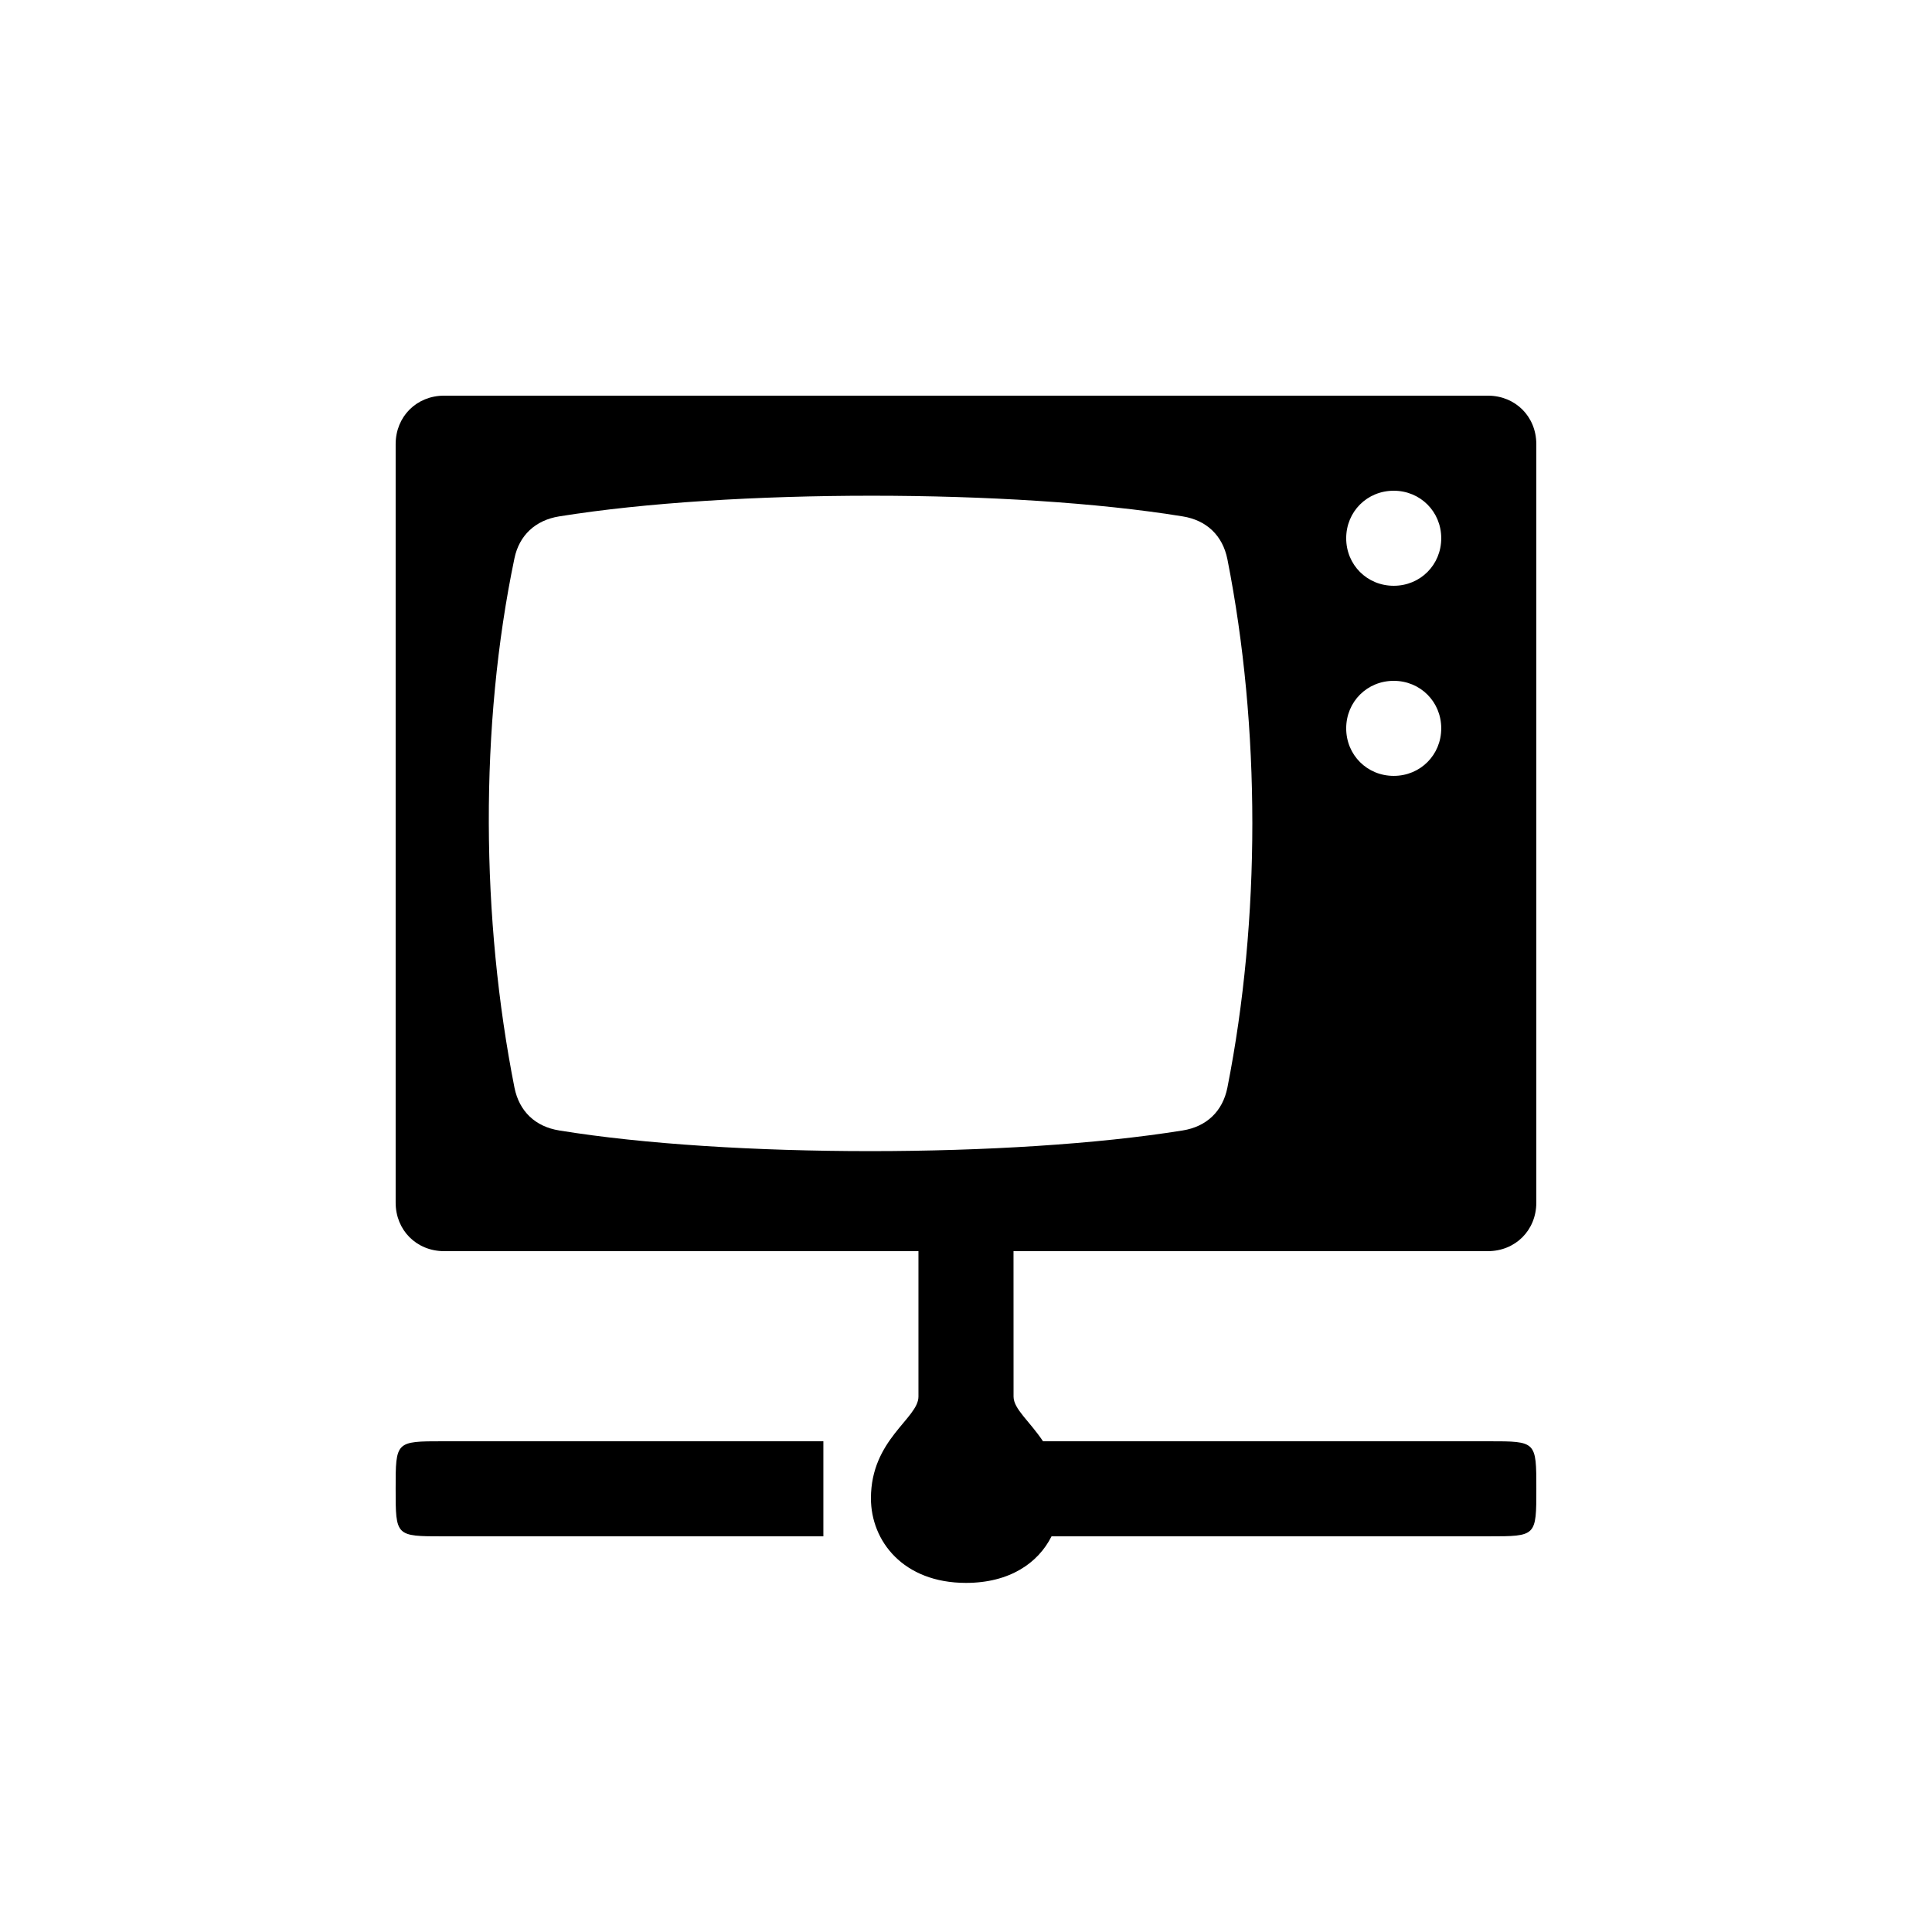 <?xml version="1.0" encoding="UTF-8"?>
<!-- Uploaded to: SVG Repo, www.svgrepo.com, Generator: SVG Repo Mixer Tools -->
<svg fill="#000000" width="800px" height="800px" version="1.1" viewBox="144 144 512 512" xmlns="http://www.w3.org/2000/svg">
 <path d="m412.59 475.57h125.7c7.305 0 12.848-5.543 12.848-12.848v-201.02c0-7.305-5.543-12.848-12.848-12.848h-276.59c-7.305 0-12.848 5.543-12.848 12.848v201.02c0 7.305 5.543 12.848 12.848 12.848h125.7v38.543c0 5.793-12.594 11.336-12.594 26.953 0 11.336 8.566 22.418 25.191 22.418 11.586 0 19.145-5.289 22.672-12.344h115.88c12.594 0 12.594 0 12.594-12.594s0-12.594-12.594-12.594h-118.14c-3.527-5.289-7.809-8.566-7.809-11.84zm100.76-201.52c7.055 0 12.594 5.543 12.594 12.594 0 7.055-5.543 12.594-12.594 12.594-7.055 0-12.594-5.543-12.594-12.594 0-7.055 5.543-12.594 12.594-12.594zm-221.17 169.53c-6.297-1.008-10.578-5.039-11.84-11.336-8.816-44.586-9.32-95.723 0-140.31 1.258-6.047 5.543-10.078 11.84-11.082 45.344-7.305 120.41-7.305 165.25 0 6.297 1.008 10.578 5.039 11.84 11.336 8.816 44.586 8.816 95.473 0 140.06-1.258 6.297-5.543 10.328-11.84 11.336-45.344 7.305-120.41 7.305-165.25 0zm221.17-119.15c7.055 0 12.594 5.543 12.594 12.594 0 7.055-5.543 12.594-12.594 12.594-7.055 0-12.594-5.543-12.594-12.594 0-7.055 5.543-12.594 12.594-12.594zm-264.5 214.12c0 12.594 0 12.594 12.594 12.594h100.76v-25.191h-100.76c-12.594 0-12.594 0-12.594 12.594z"/>
</svg>